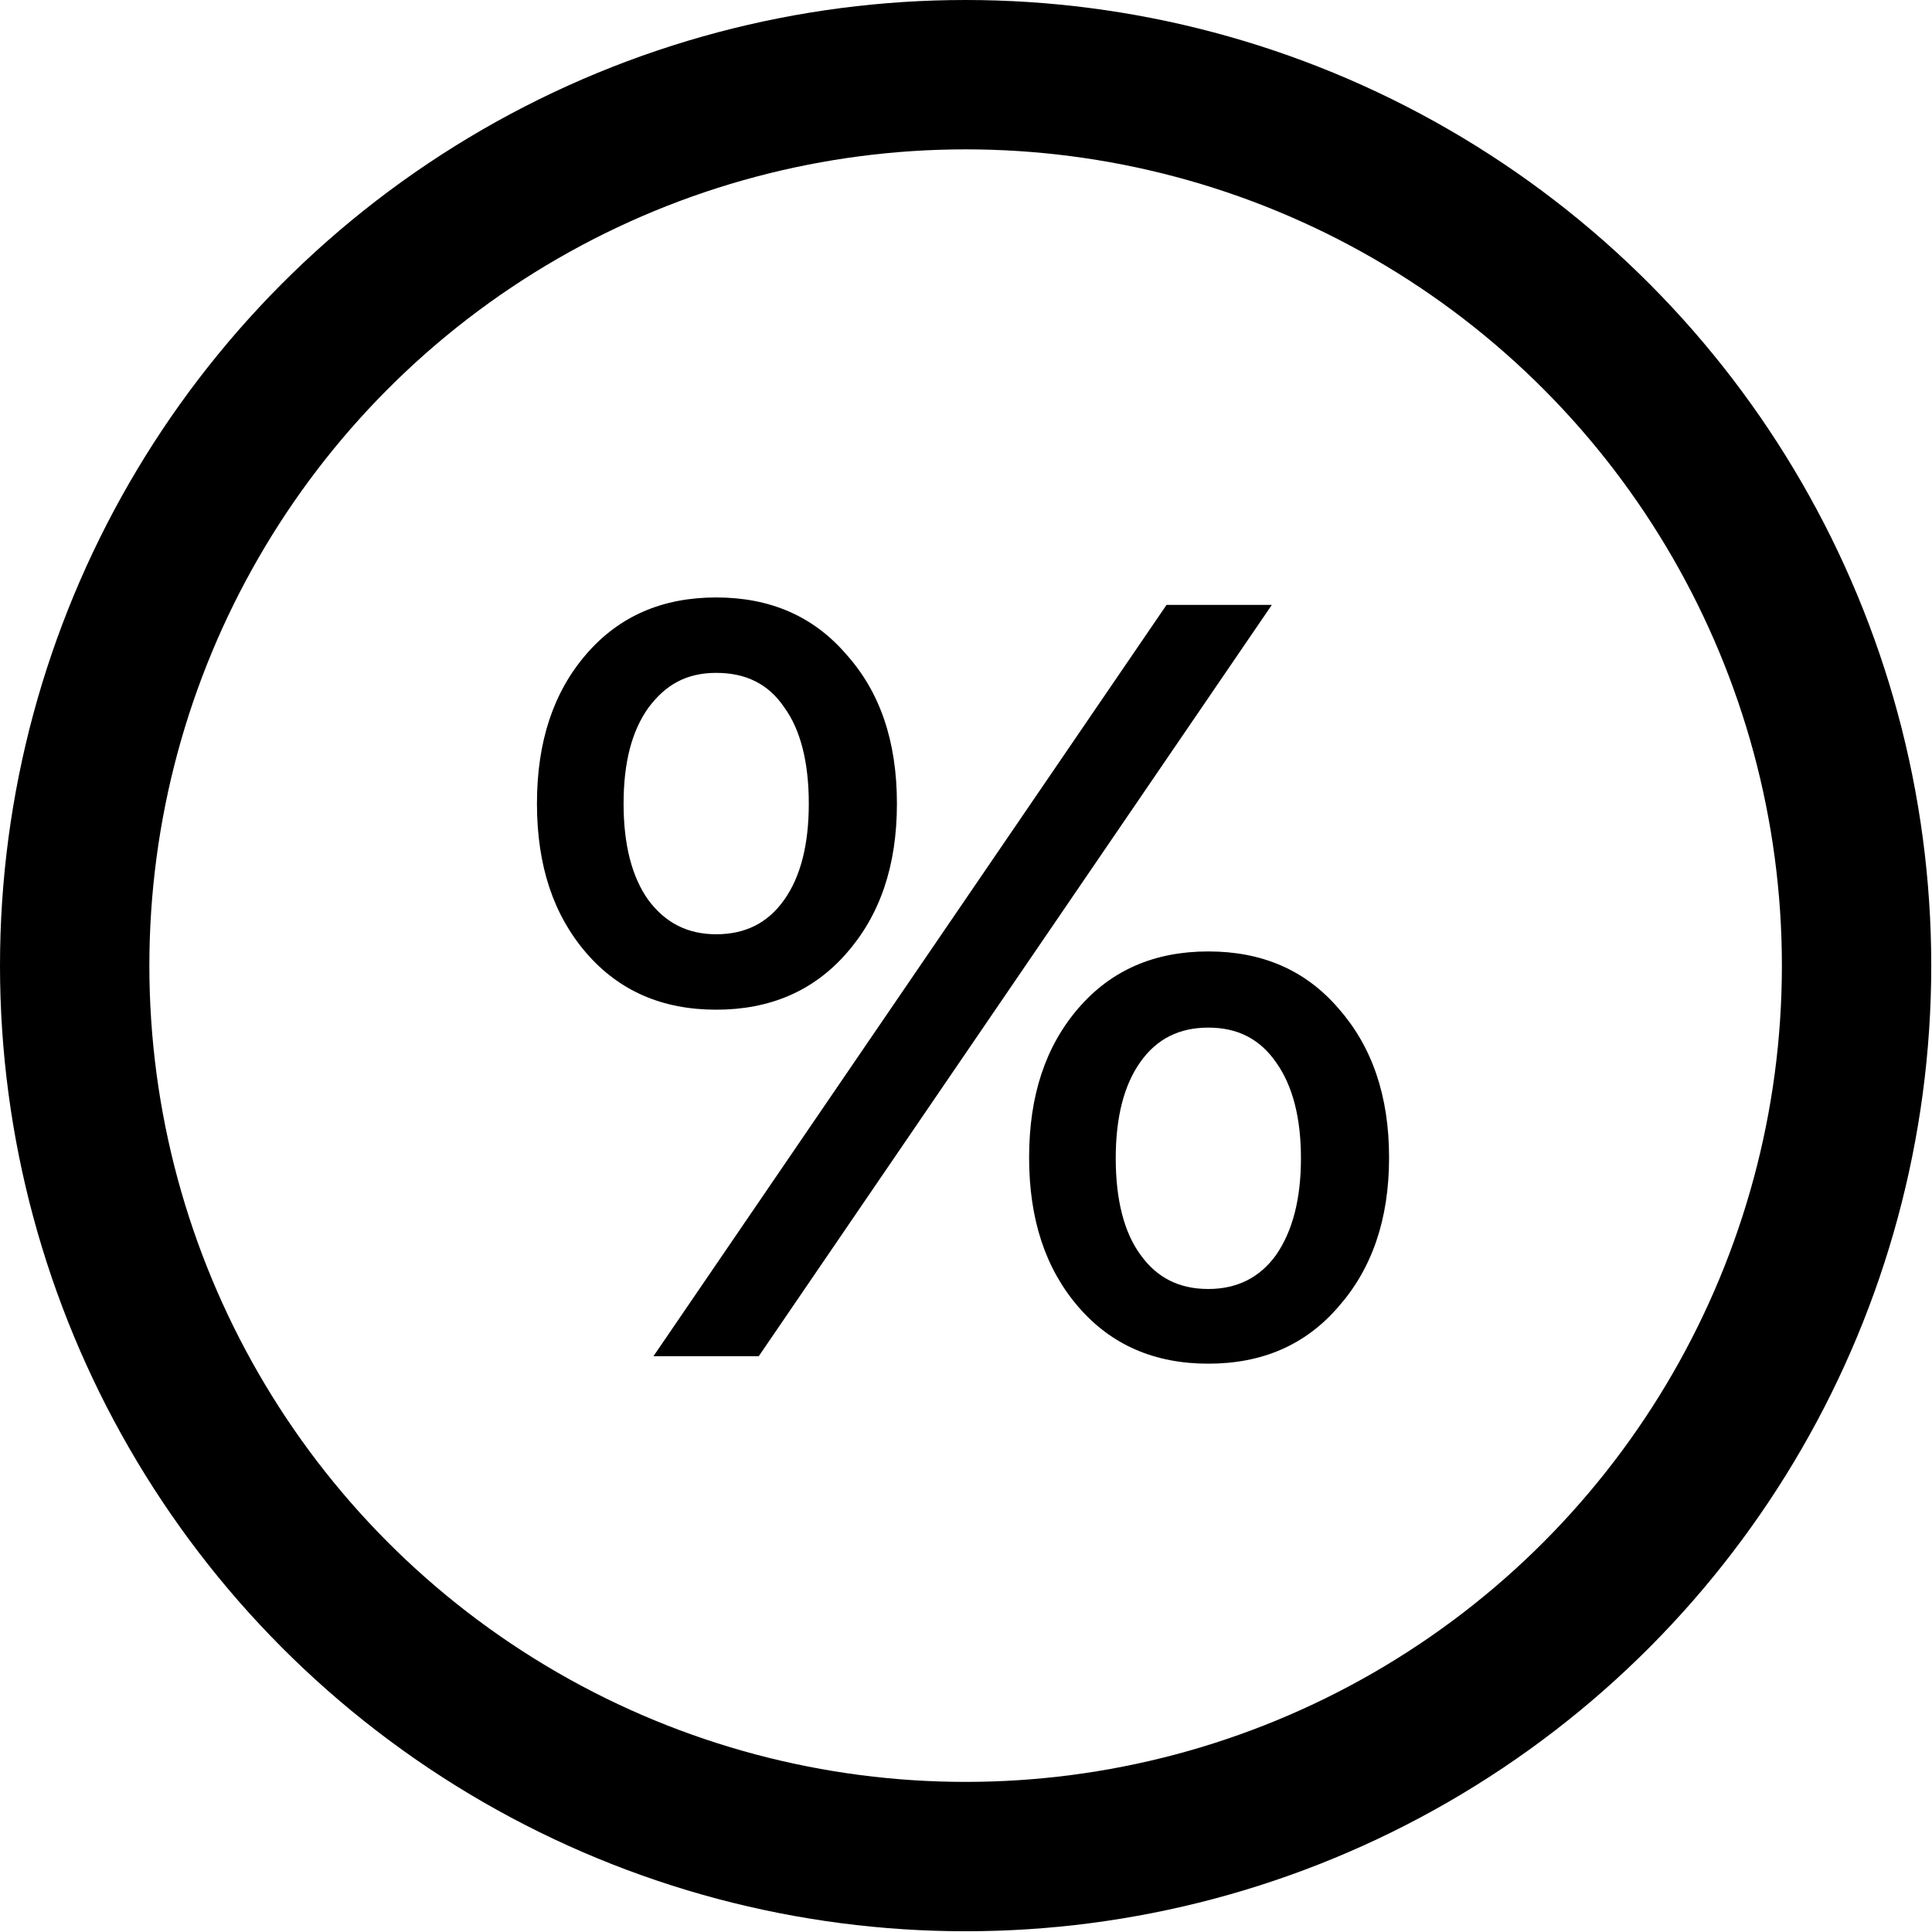 <svg data-name="Warstwa 1" xmlns="http://www.w3.org/2000/svg" viewBox="0 0 25.87 25.87"><path d="M9.59 13.52c-.72 0-1.3-.25-1.74-.76-.44-.51-.66-1.17-.66-2s.22-1.49.66-2C8.29 8.25 8.87 8 9.59 8s1.3.25 1.74.76c.45.5.68 1.16.68 2s-.23 1.5-.68 2.01c-.44.5-1.02.75-1.74.75zm6.03-5.42h1.41l-6.87 10.06H8.75L15.62 8.1zm-6.03 4.41c.39 0 .69-.15.91-.46.22-.31.33-.74.33-1.29s-.11-.99-.33-1.29c-.21-.31-.51-.46-.91-.46s-.68.16-.91.47c-.22.31-.33.73-.33 1.28s.11.98.33 1.29c.23.31.53.46.91.46zm6.59 5.75c-.72 0-1.3-.25-1.74-.76-.44-.51-.66-1.17-.66-2s.22-1.49.66-2c.44-.51 1.02-.76 1.74-.76s1.3.25 1.74.76c.45.51.68 1.17.68 2s-.23 1.49-.68 2c-.44.51-1.02.76-1.74.76zm0-1c.38 0 .69-.15.91-.46.22-.32.33-.75.33-1.29s-.11-.97-.33-1.28c-.22-.32-.52-.47-.91-.47s-.69.15-.91.46c-.22.31-.33.74-.33 1.29s.11.99.33 1.29c.22.31.52.46.91.46z"/><circle cx="12.93" cy="12.93" r="11.93" fill="none" stroke="#000" stroke-width="2"/></svg>